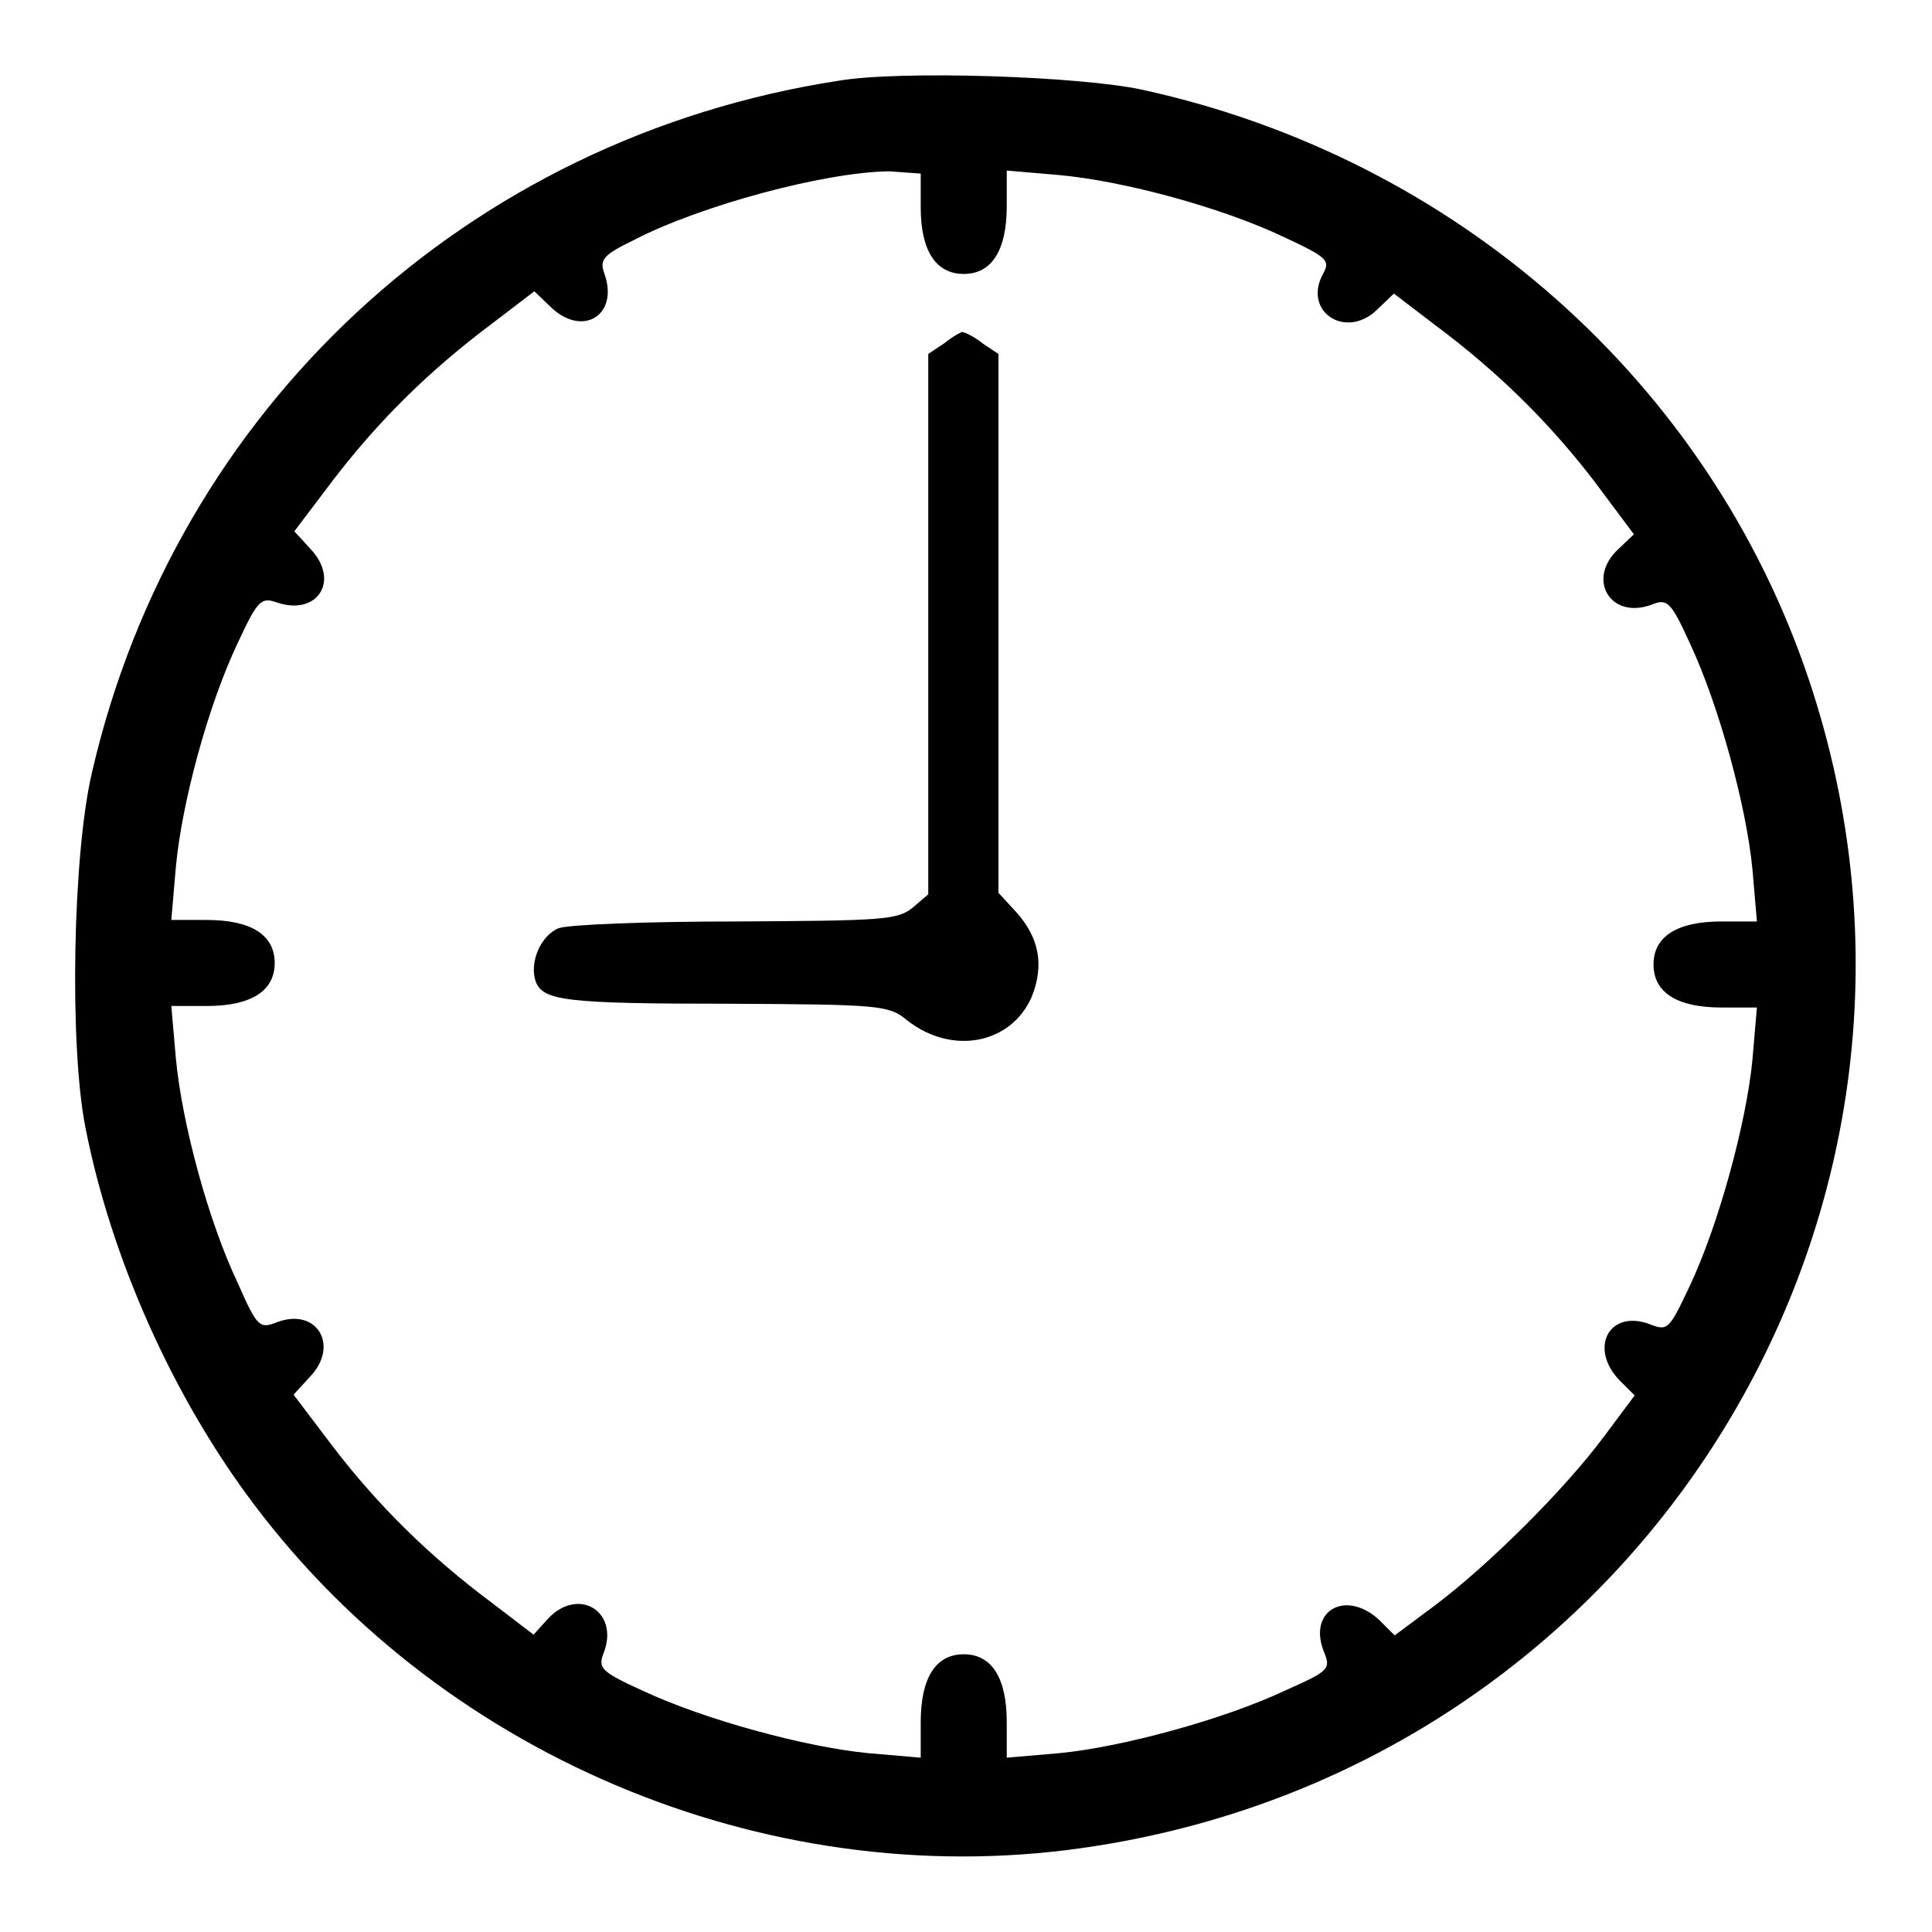 <?xml version="1.0" encoding="utf-8"?>
<!-- Svg Vector Icons : http://www.onlinewebfonts.com/icon -->
<!DOCTYPE svg PUBLIC "-//W3C//DTD SVG 1.1//EN" "http://www.w3.org/Graphics/SVG/1.1/DTD/svg11.dtd">
<svg version="1.1" xmlns="http://www.w3.org/2000/svg" xmlns:xlink="http://www.w3.org/1999/xlink" x="0px" y="0px" viewBox="0 0 256 256" enable-background="new 0 0 256 256" xml:space="preserve">
<g><g><g><path fill="#000000" d="M111.1,10.7c-49.2,7.6-87.8,43.5-98.9,91.6c-2.6,11-3,36.3-0.9,47c3.4,17.4,11.6,35.8,22.4,50.1c25.6,34,69.5,51.9,111.5,45.2c72.9-11.4,117.8-84.9,94.5-154.5C226.5,50.7,193,21,151.4,11.9C143.2,10.1,119.3,9.3,111.1,10.7z M122,27.5c0,5.7,2,8.8,5.7,8.8c3.7,0,5.7-3.1,5.7-9v-4.7l7,0.6c8.6,0.8,21.5,4.3,29.7,8.2c5.8,2.7,6.2,3.1,5.2,4.9c-2.7,5,3,8.7,7.1,4.8l2.3-2.2l5.5,4.2c8.3,6.2,15,12.8,21,20.6l5.3,7.1l-2,1.9c-4.4,4-1.1,9.5,4.4,7.4c2-0.8,2.5-0.4,5,5.1c3.9,8.3,7.5,21.7,8.3,29.9l0.6,7h-4.7c-5.9,0-9,2-9,5.7c0,3.7,3.1,5.7,9,5.7h4.7l-0.6,7c-0.8,8.2-4.4,21.6-8.3,29.9c-2.7,5.7-2.9,6-5.2,5.1c-5.4-2.1-8.2,3-4.2,7.3l2.1,2.1l-4.1,5.5c-5.3,7.1-15.2,16.9-22.2,22.2l-5.5,4.1l-2.1-2.1c-4.4-4-9.4-1.2-7.3,4.2c1,2.4,0.7,2.6-5.1,5.2c-8.3,3.9-21.7,7.5-29.9,8.3l-7,0.6v-4.7c0-5.9-2-9-5.7-9c-3.7,0-5.7,3.1-5.7,9v4.7l-7-0.6c-8.2-0.8-21.6-4.4-29.9-8.3c-5.5-2.5-5.9-3-5.1-5c2.1-5.5-3.4-8.8-7.4-4.5l-1.9,2.1l-5.5-4.2c-8.3-6.2-15-12.8-21-20.6l-5.3-7l2.2-2.4c3.9-4.1,0.9-9.2-4.4-7.2c-2.3,0.9-2.6,0.7-5.2-5.2c-3.9-8.2-7.4-21.2-8.2-29.8l-0.6-6.9h4.7c5.9,0,9-2,9-5.7c0-3.7-3.1-5.7-9-5.7h-4.7l0.6-7c0.8-8.6,4.3-21.5,8.2-29.7c2.6-5.6,3.1-6.1,5.1-5.4c5.4,1.9,8.5-2.8,4.6-7l-2.2-2.4l5.3-7c6-7.8,12.7-14.4,21-20.6l5.5-4.2l2.3,2.2c4.2,3.9,8.9,0.9,7-4.5c-0.7-1.9-0.2-2.5,3.9-4.5c8.9-4.6,25.3-9,33.8-9.1L122,23L122,27.5L122,27.5z"/><path fill="#000000" d="M125.1,45.5l-2.1,1.4v35.8v35.8l-2.1,1.8c-2,1.6-4.1,1.7-23.4,1.8c-11.6,0-22.2,0.4-23.5,0.9c-2.4,1-3.9,4.6-3,7.1c1,2.5,4,2.9,25.6,2.9c20.1,0.1,21.2,0.2,23.6,2.2c6,4.7,13.8,3.1,16.5-3.1c1.7-4.2,1-7.9-2.1-11.3l-2.3-2.5V82.6V46.9l-2.1-1.4c-1.1-0.9-2.4-1.5-2.7-1.5C127.5,43.9,126.2,44.6,125.1,45.5z"/></g></g></g>
</svg>